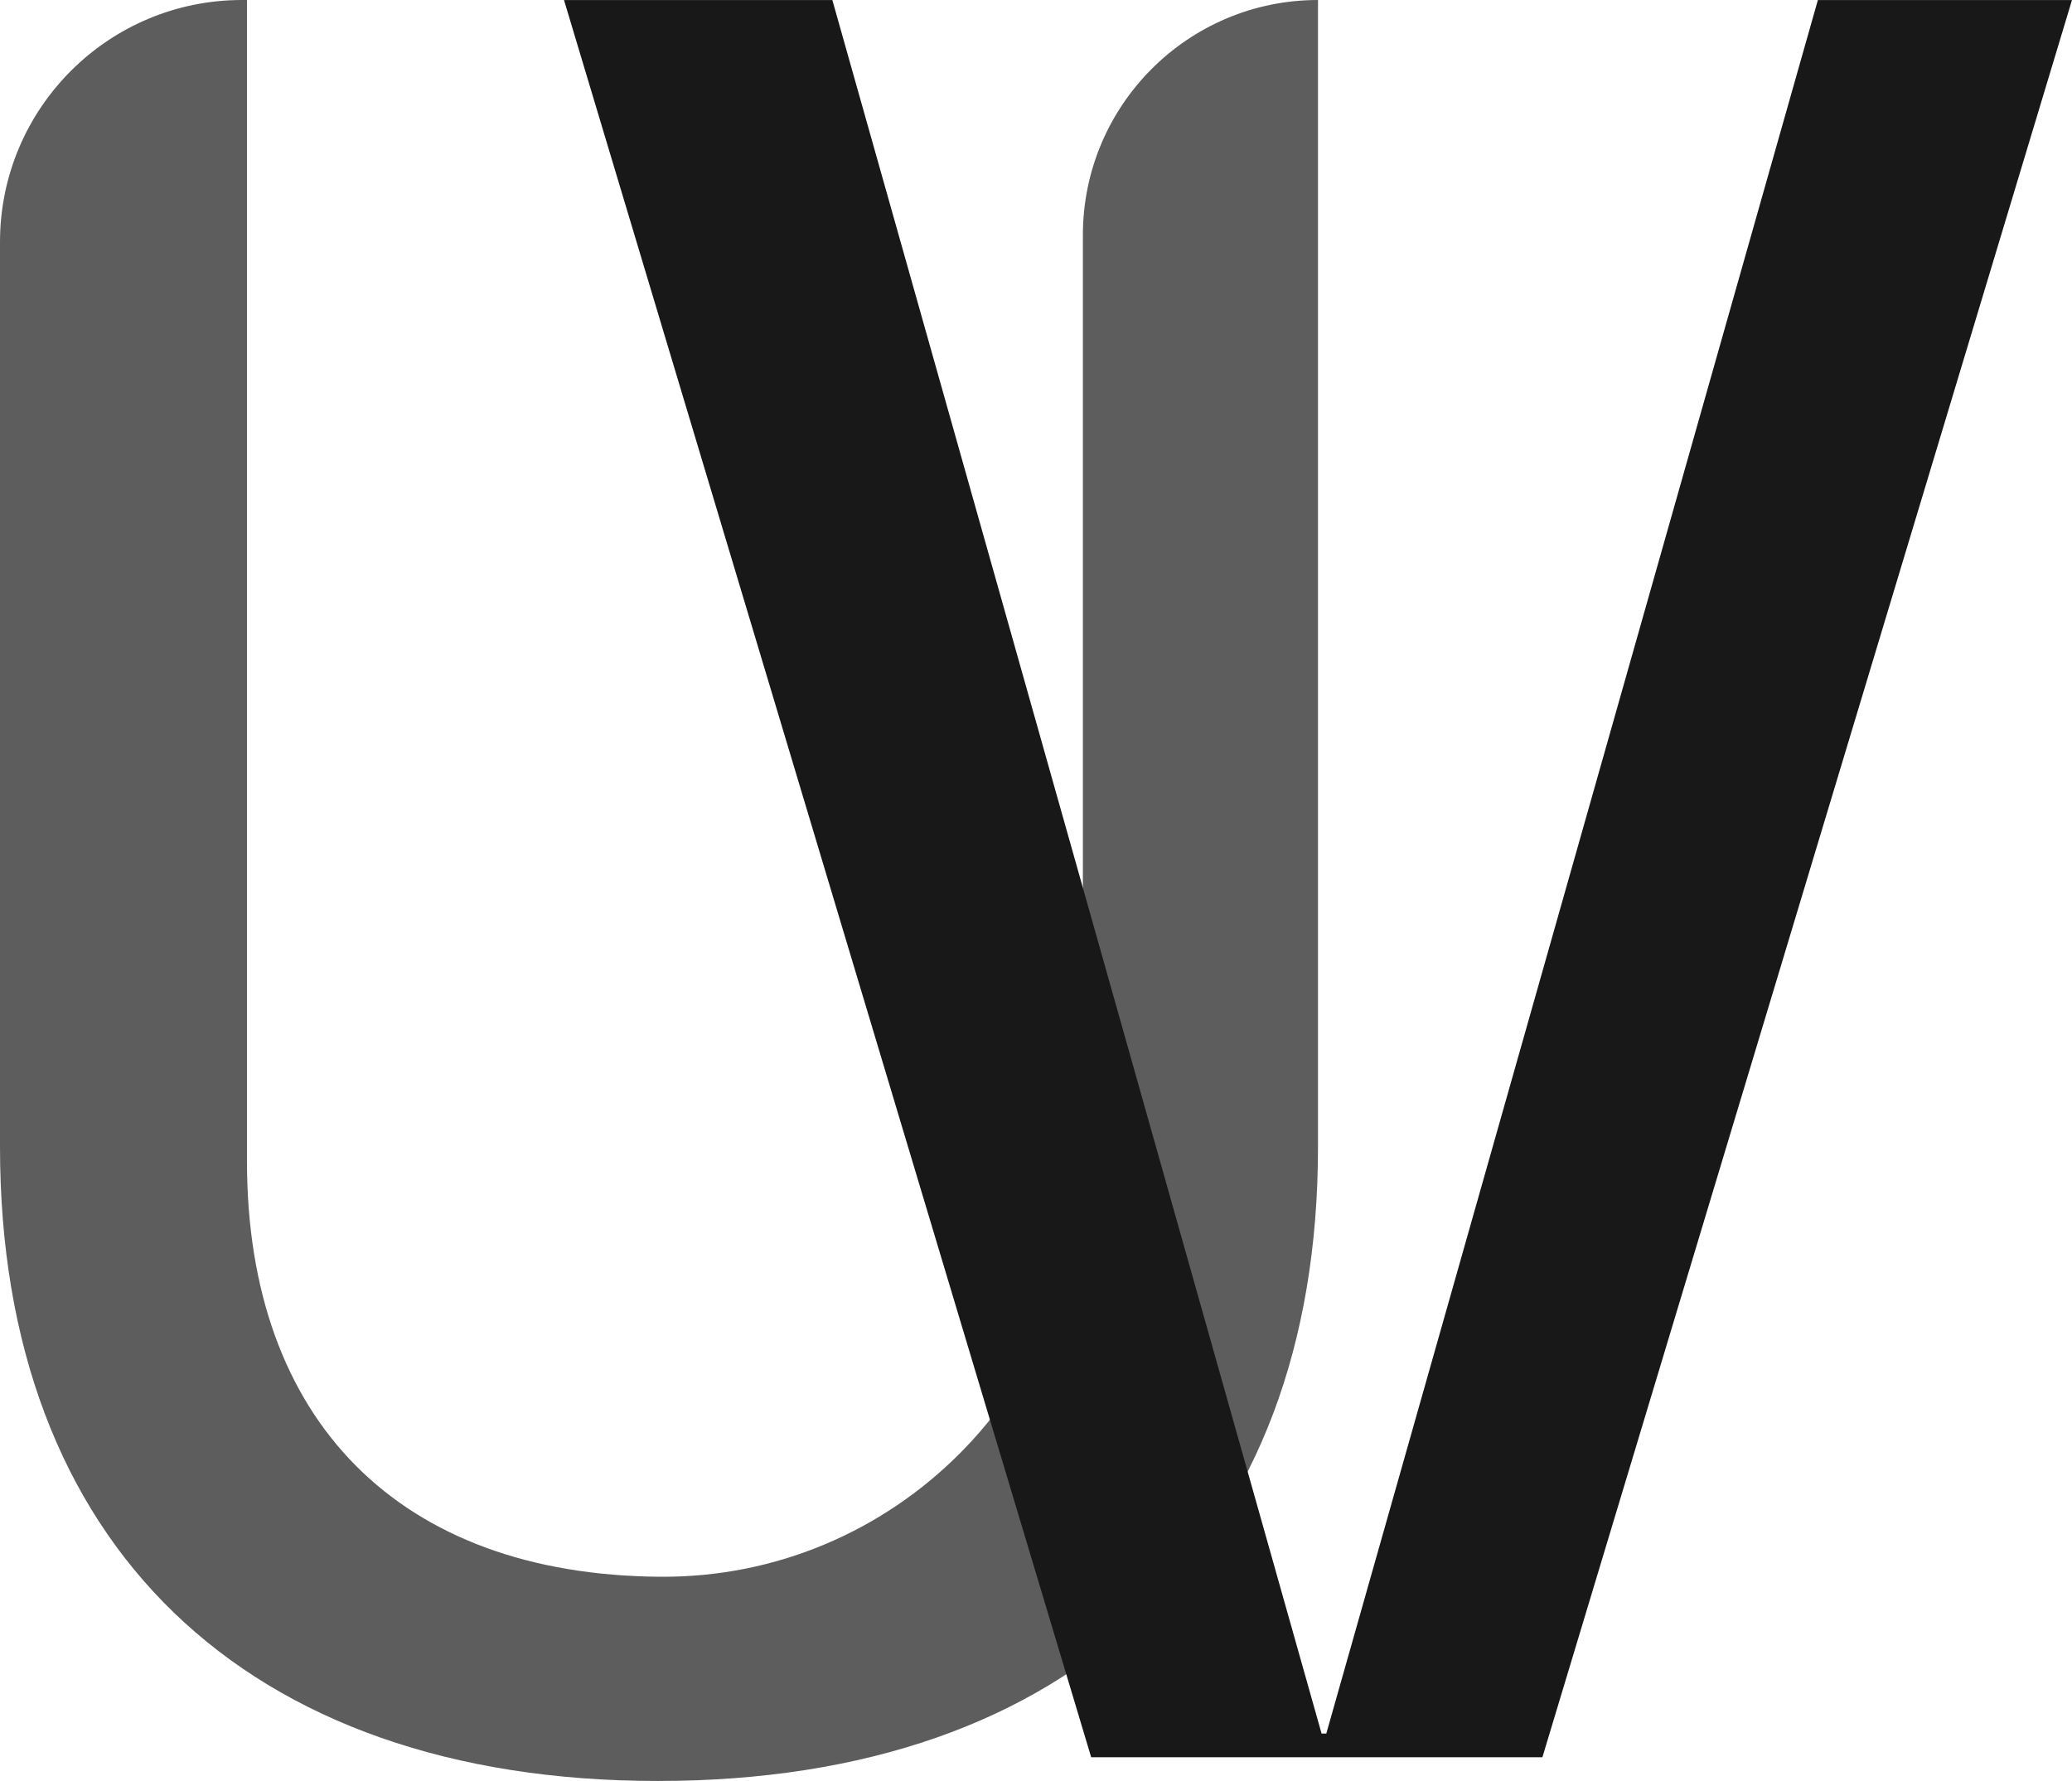<svg xmlns="http://www.w3.org/2000/svg" id="Layer_2" viewBox="0 0 161.434 138.767"><g id="Components"><g id="_4370310f-b252-4f0a-a084-90c33f0fe36c_16"><g style="opacity:.7;"><path d="M0,89.368V18.858C0,8.443,8.443,0,18.858,0h.384v90.477c0,20.232,11.883,32.235,32.195,32.378,18.166.128,32.933-14.645,32.933-32.811V18.318C84.37,8.201,92.572,0,102.688,0h0v89.368c0,30.9-19.058,49.399-51.436,49.399C19.058,138.767,0,120.268,0,89.368Z" style="fill:#181818;"></path></g><path d="M141.635.003h19.798l-41.261,136.915h-35.156L43.943.003h20.907l38.116,135.067h.369L141.635.003Z" style="fill:#181818;"></path></g></g></svg>